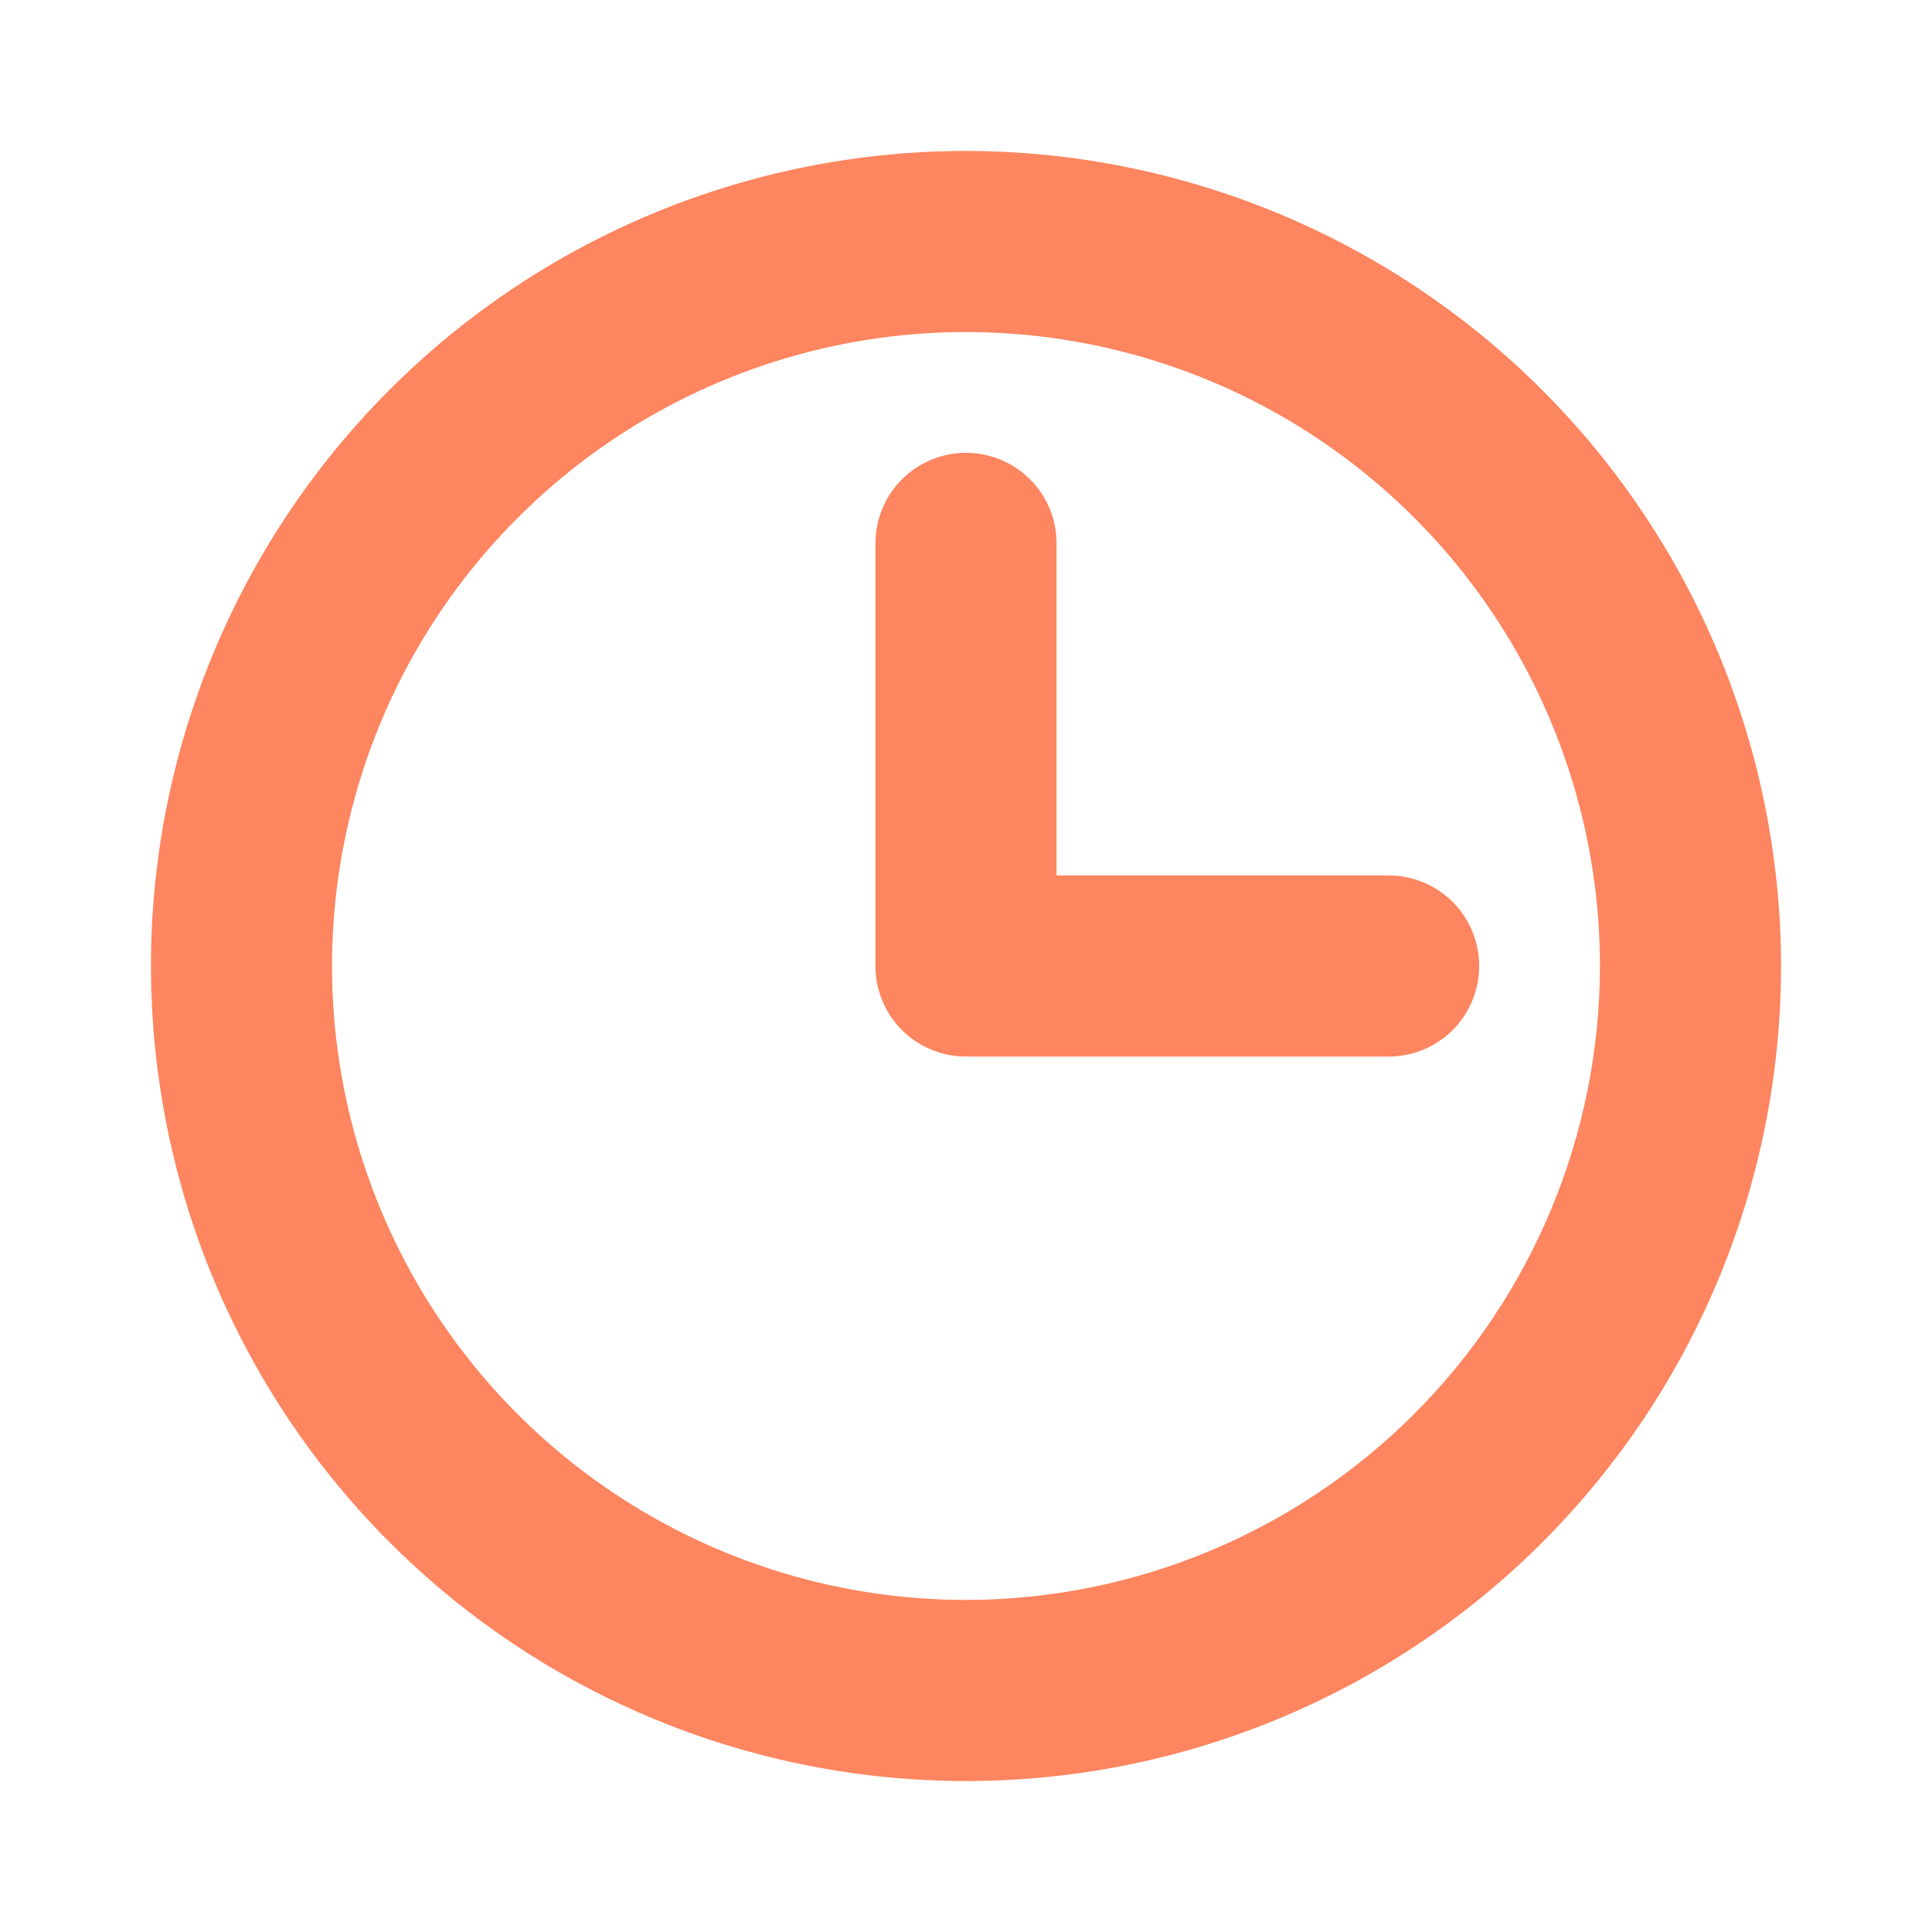 <?xml version="1.0" encoding="UTF-8"?> <svg xmlns="http://www.w3.org/2000/svg" width="24" height="24" viewBox="0 0 24 24" fill="none"><path d="M12 1.875C9.997 1.875 8.04 2.469 6.375 3.581C4.71 4.694 3.412 6.275 2.646 8.125C1.879 9.975 1.679 12.011 2.07 13.975C2.46 15.939 3.425 17.744 4.841 19.16C6.257 20.576 8.061 21.54 10.025 21.93C11.989 22.321 14.025 22.121 15.875 21.354C17.725 20.588 19.306 19.29 20.419 17.625C21.531 15.96 22.125 14.002 22.125 12C22.122 9.316 21.054 6.742 19.156 4.844C17.258 2.946 14.684 1.878 12 1.875ZM12 19.875C10.443 19.875 8.92 19.413 7.625 18.548C6.33 17.683 5.32 16.453 4.724 15.014C4.128 13.575 3.972 11.991 4.276 10.464C4.58 8.936 5.33 7.533 6.432 6.432C7.533 5.33 8.936 4.58 10.464 4.276C11.991 3.972 13.575 4.128 15.014 4.724C16.453 5.32 17.683 6.33 18.548 7.625C19.413 8.92 19.875 10.443 19.875 12C19.873 14.088 19.042 16.09 17.566 17.566C16.09 19.042 14.088 19.873 12 19.875ZM18.375 12C18.375 12.298 18.256 12.585 18.046 12.796C17.834 13.007 17.548 13.125 17.25 13.125H12C11.702 13.125 11.415 13.007 11.204 12.796C10.993 12.585 10.875 12.298 10.875 12V6.75C10.875 6.452 10.993 6.165 11.204 5.955C11.415 5.744 11.702 5.625 12 5.625C12.298 5.625 12.585 5.744 12.796 5.955C13.007 6.165 13.125 6.452 13.125 6.75V10.875H17.25C17.548 10.875 17.834 10.993 18.046 11.204C18.256 11.415 18.375 11.702 18.375 12Z" fill="#FD855F"></path></svg> 